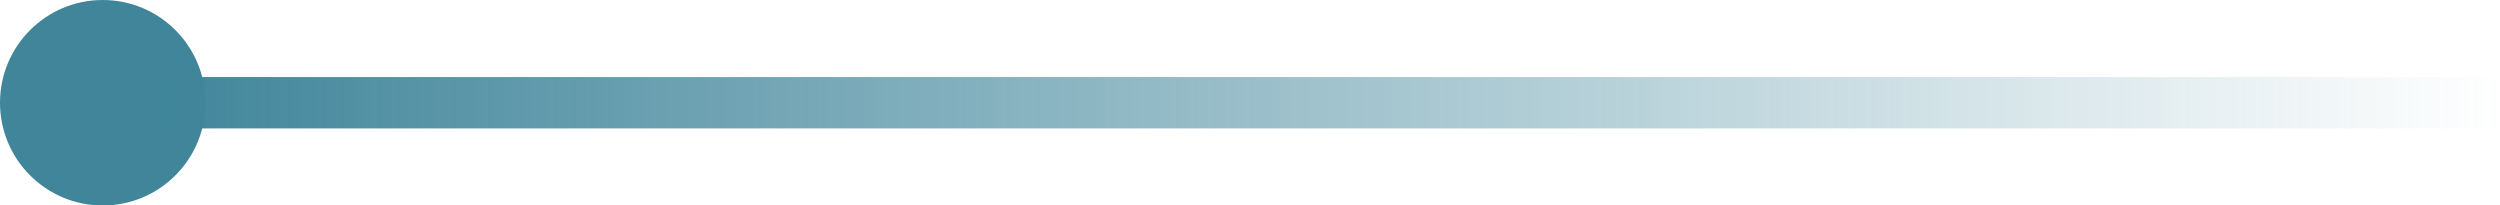 <?xml version="1.0" encoding="UTF-8"?> <svg xmlns="http://www.w3.org/2000/svg" width="146" height="12" viewBox="0 0 146 12" fill="none"><circle cx="6" cy="6" r="6" transform="rotate(-90 6 6)" fill="#40859A"></circle><line x1="146" y1="6" x2="8" y2="6" stroke="url(#paint0_linear_373_4353)" stroke-width="3"></line><defs><linearGradient id="paint0_linear_373_4353" x1="8" y1="4" x2="146" y2="4" gradientUnits="userSpaceOnUse"><stop stop-color="#40859A"></stop><stop offset="1" stop-color="#40859A" stop-opacity="0"></stop></linearGradient></defs></svg> 